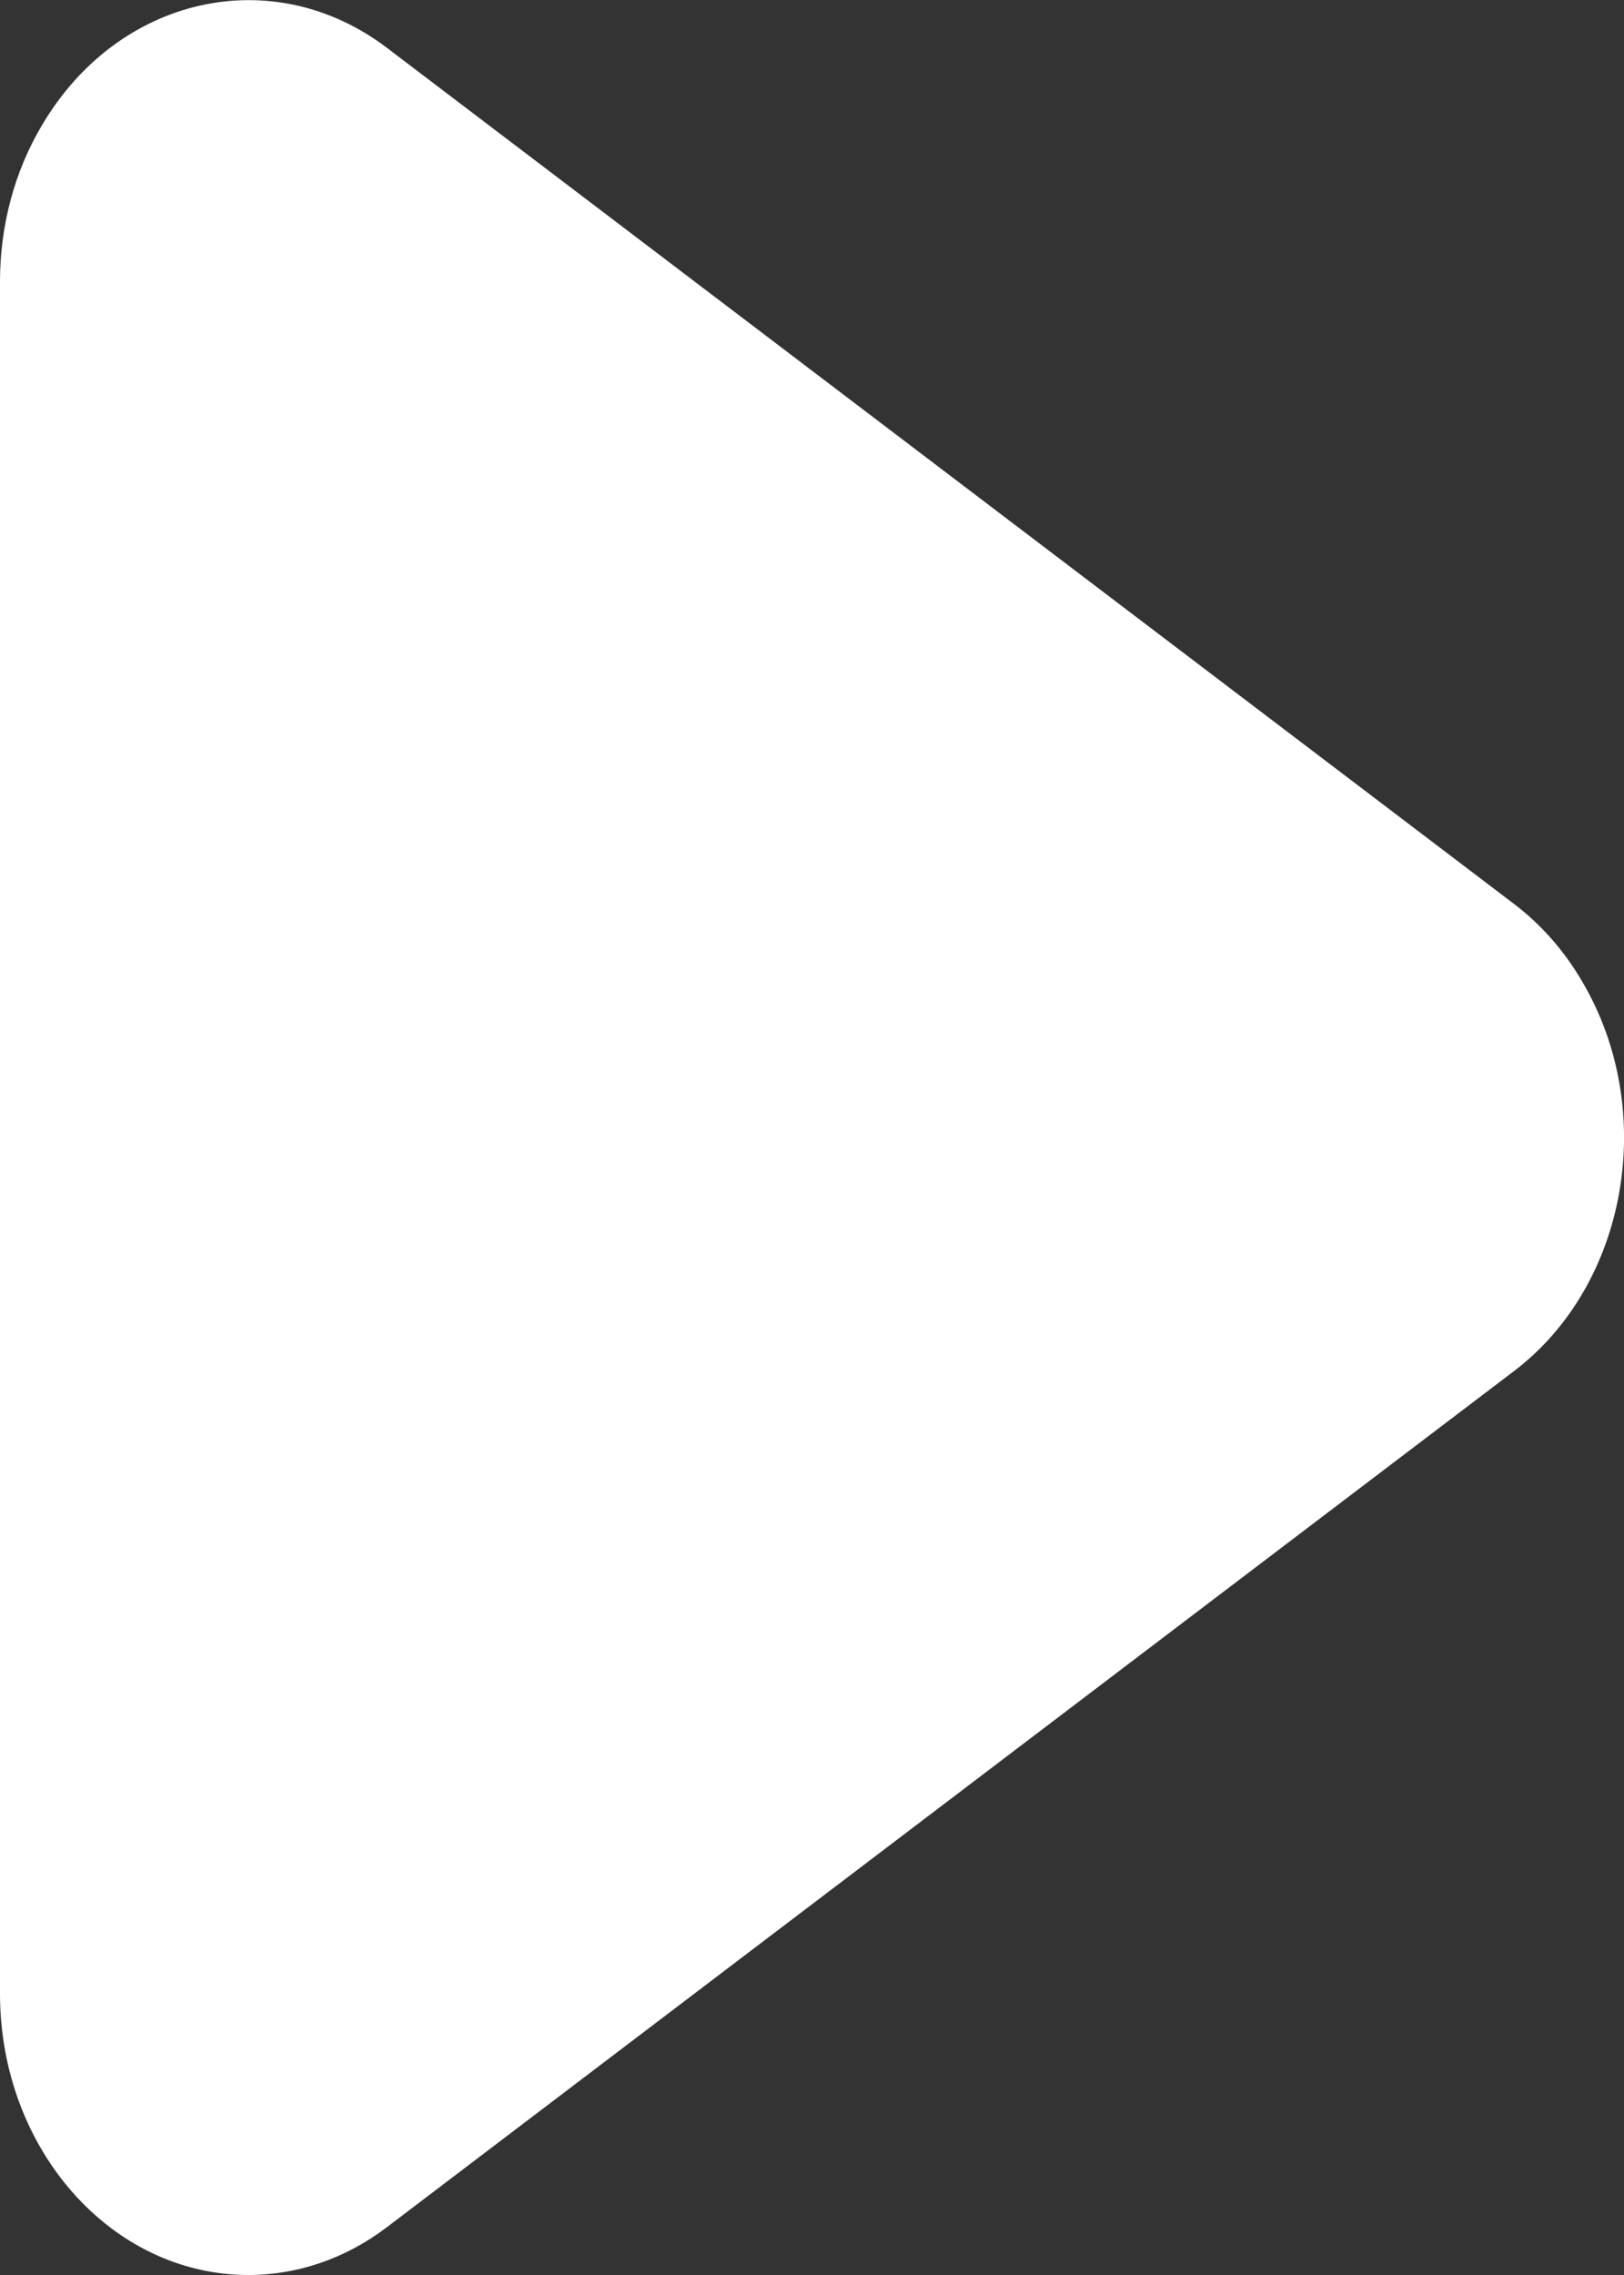 <?xml version="1.0" encoding="UTF-8"?>
<svg width="5px" height="7px" viewBox="0 0 5 7" version="1.1" xmlns="http://www.w3.org/2000/svg" xmlns:xlink="http://www.w3.org/1999/xlink">
    <rect x="0" y="0" width="5" height="7" fill="#333333" stroke="none"/>
    <title>编组</title>
    <g id="JR中文官网" stroke="none" stroke-width="1" fill="none" fill-rule="evenodd">
        <g id="匠人中文官网_首页" transform="translate(-140, -3810)" fill="#FFFFFF" fill-rule="nonzero">
            <g id="编组-16备份-2" transform="translate(0, 3434)">
                <g id="编组-42备份" transform="translate(120, 244)">
                    <g id="编组-44" transform="translate(10, 10)">
                        <g id="编组-74" transform="translate(4, 116)">
                            <g id="编组" transform="translate(8.5, 9.5) scale(1, -1) translate(-8.5, -9.5) translate(6, 6)">
                                <path d="M4.661,4.219 L1.191,6.853 C0.84,7.119 0.365,7.013 0.13,6.616 C0.045,6.474 0,6.306 0,6.134 L0,0.866 C0,0.388 0.342,0 0.765,0 C0.916,0 1.065,0.051 1.191,0.147 L4.661,2.781 C5.012,3.047 5.106,3.585 4.87,3.982 C4.815,4.076 4.744,4.156 4.661,4.219 Z" id="路径"></path>
                            </g>
                        </g>
                    </g>
                </g>
            </g>
        </g>
    </g>
</svg>